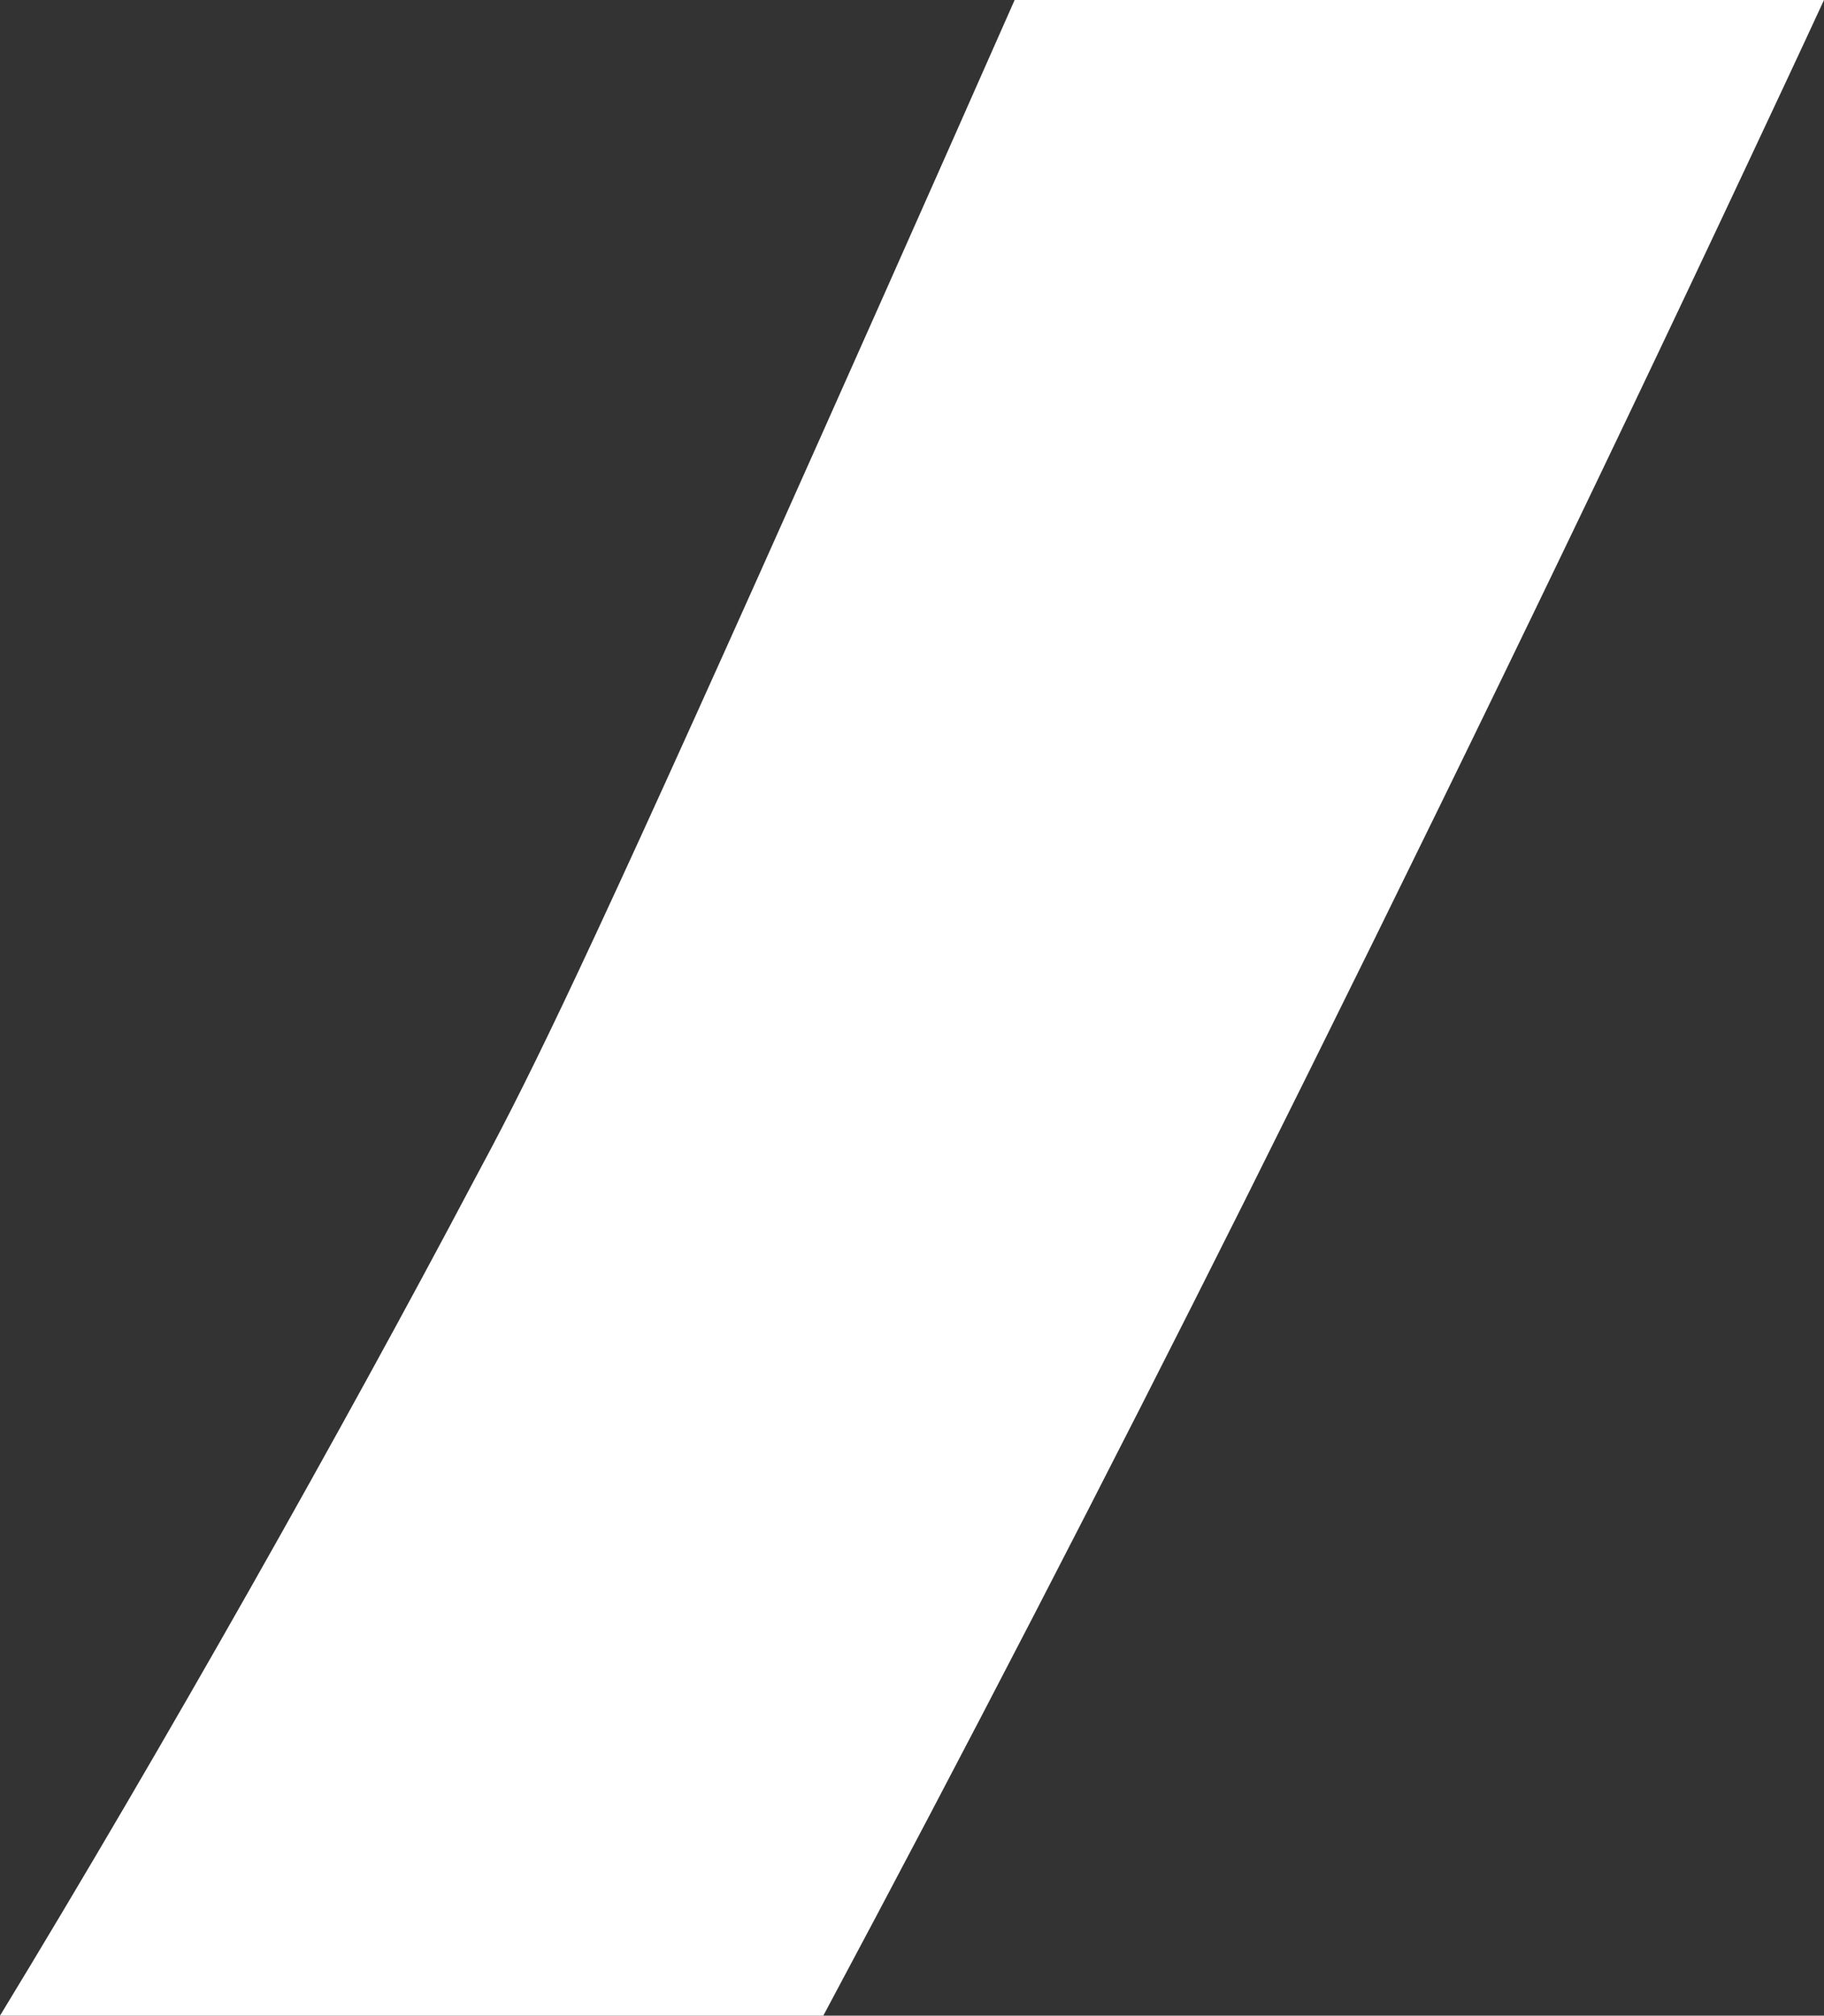 <svg xmlns="http://www.w3.org/2000/svg" width="438" height="484" viewBox="0 0 438 484" fill="none"><rect x="0" y="0" width="438" height="484" fill="#333333" stroke="none"/><path d="M420.277 37.961C426.235 25.273 432.192 12.585 438 0H243.648C222.649 47.554 202.171 93.561 182.363 137.814C136.121 240.968 125.696 261.393 113.484 284.087C82.581 342.575 39.541 419.013 0 484H197.703C231.51 420.766 265.242 355.573 298.9 288.316C341.047 203.936 381.556 120.484 420.277 37.961Z" fill="white"></path></svg>